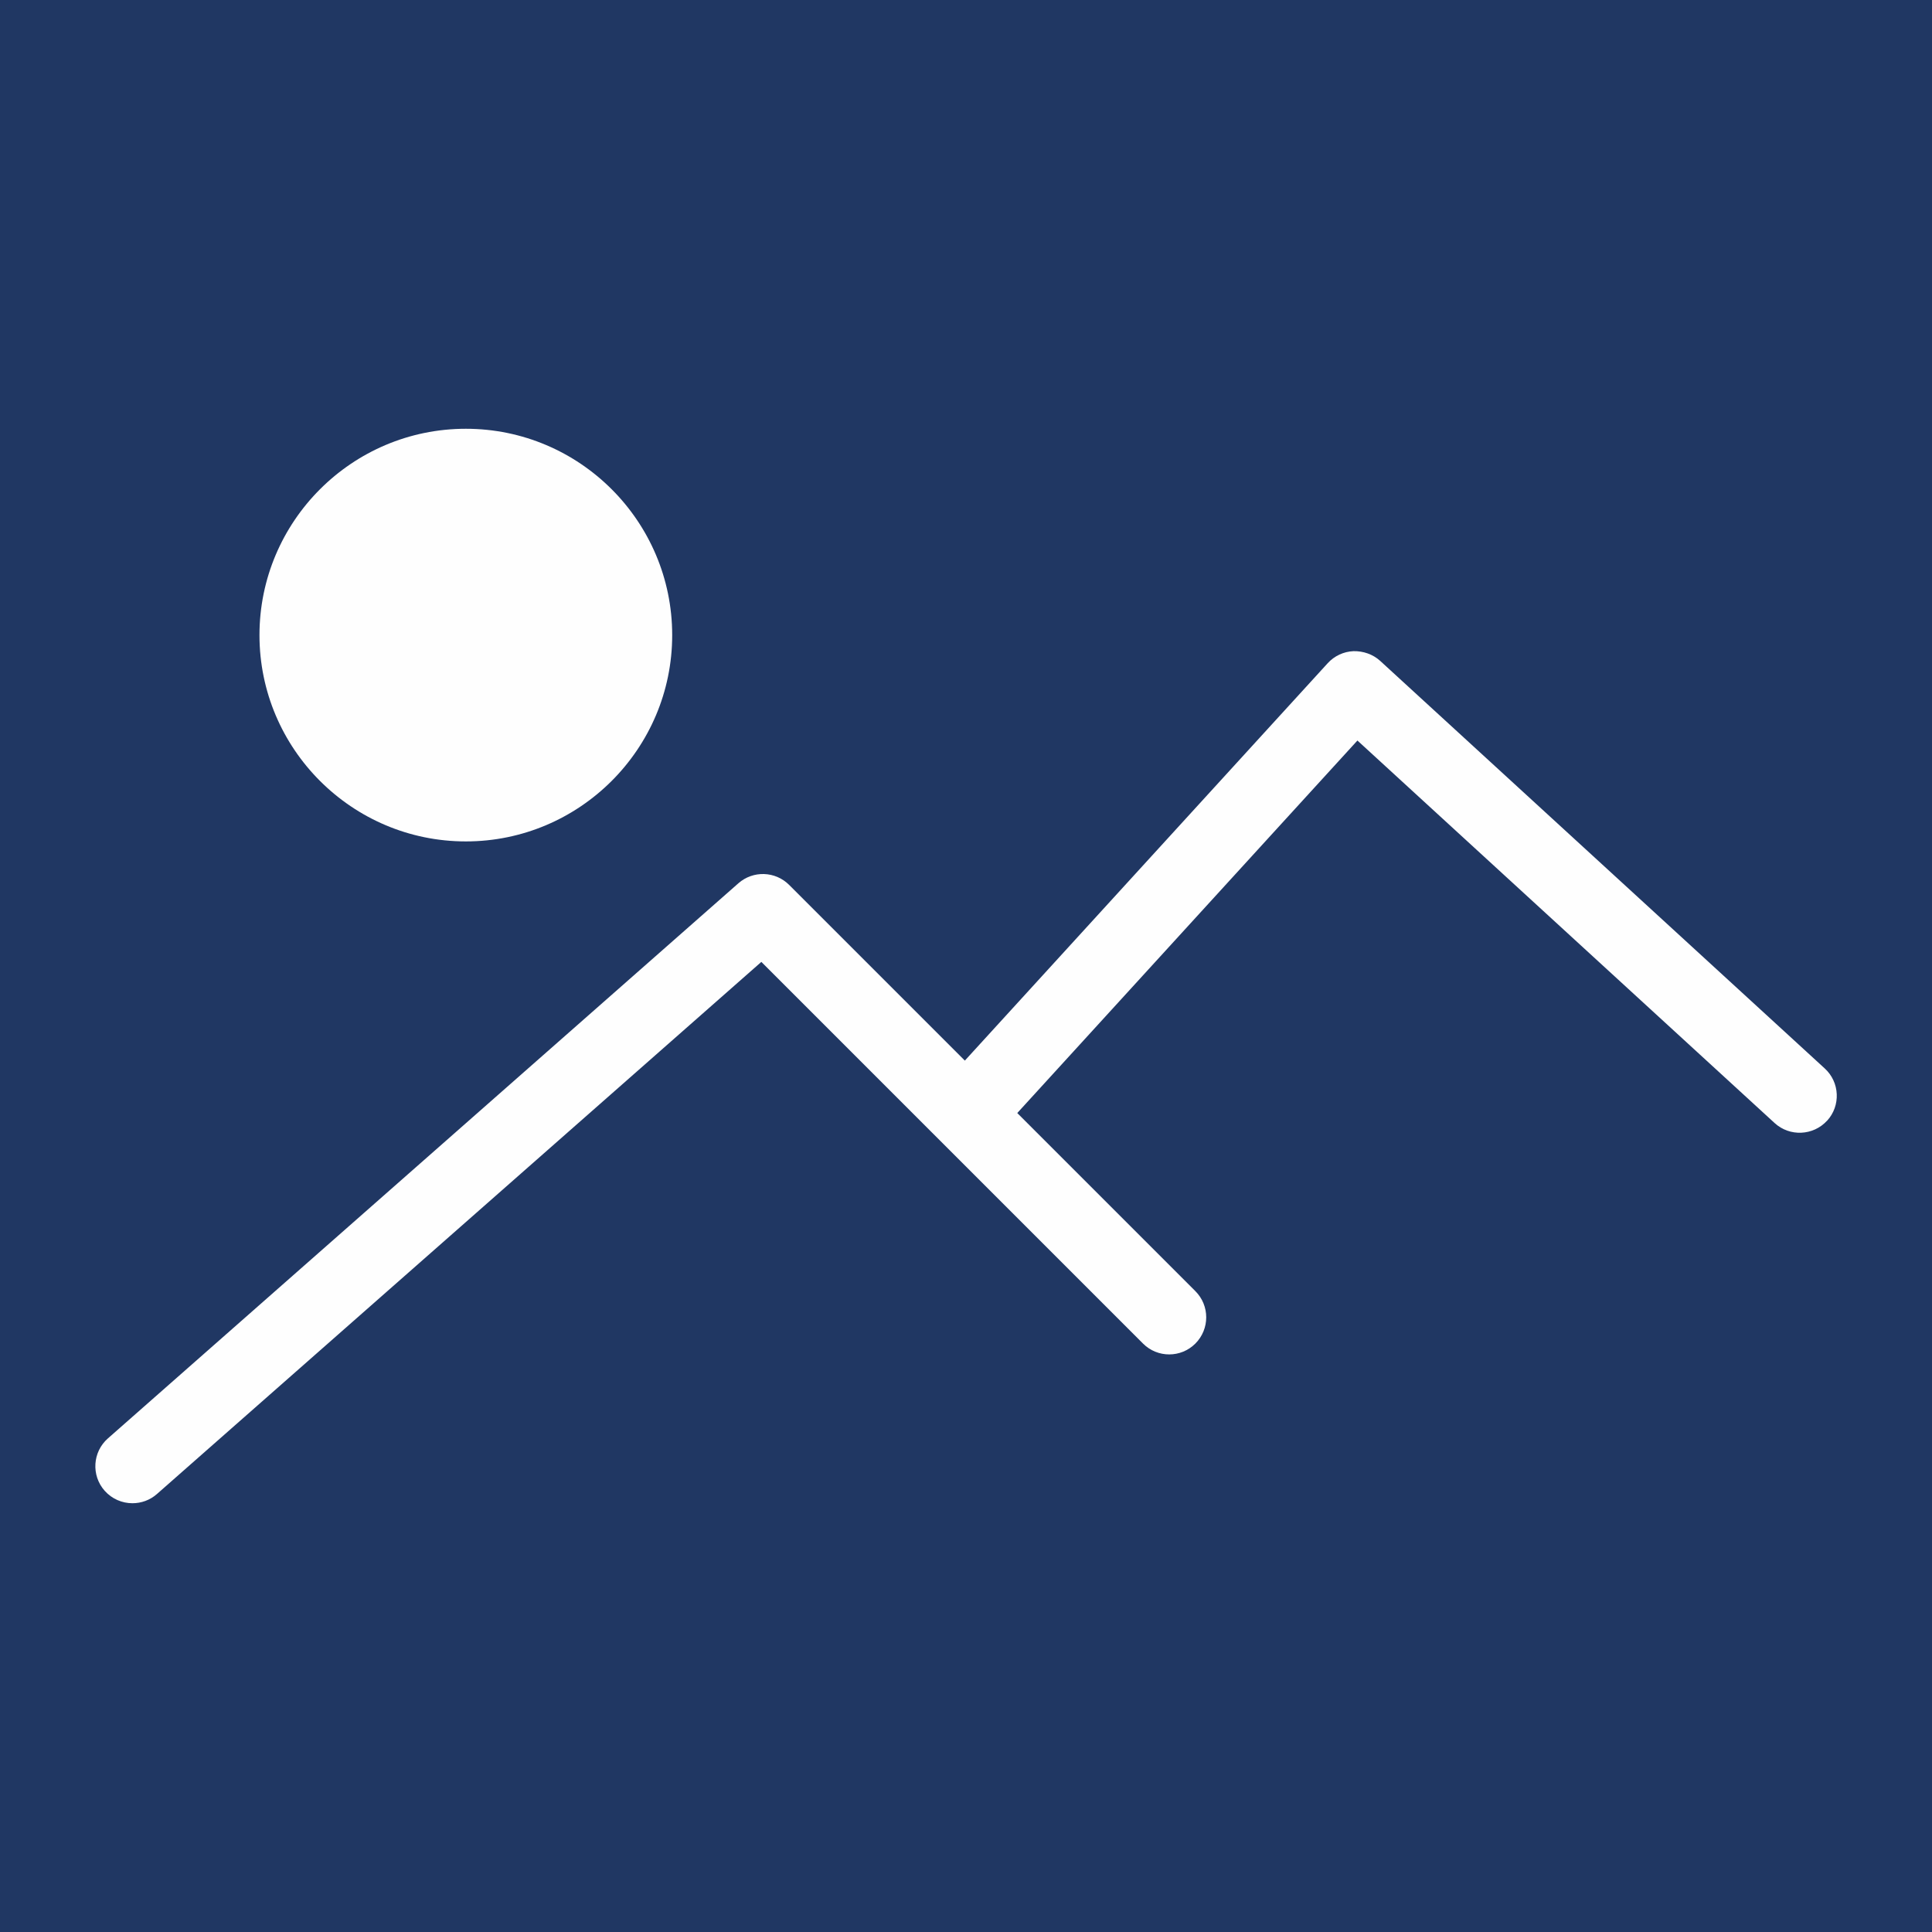 <?xml version="1.0" encoding="UTF-8"?>
<!DOCTYPE svg PUBLIC "-//W3C//DTD SVG 1.1//EN" "http://www.w3.org/Graphics/SVG/1.1/DTD/svg11.dtd">
<!-- Creator: CorelDRAW 2019 (64-Bit) -->
<svg xmlns="http://www.w3.org/2000/svg" xml:space="preserve" width="45.709mm" height="45.709mm" version="1.1" style="shape-rendering:geometricPrecision; text-rendering:geometricPrecision; image-rendering:optimizeQuality; fill-rule:evenodd; clip-rule:evenodd"
viewBox="0 0 283.02 283.02"
 xmlns:xlink="http://www.w3.org/1999/xlink"
 xmlns:xodm="http://www.corel.com/coreldraw/odm/2003">
 <defs>
  <style type="text/css">
   <![CDATA[
    .fil1 {fill:#FEFEFE}
    .fil0 {fill:#203763}
   ]]>
  </style>
 </defs>
 <g id="Ebene_x0020_1">
  <rect class="fil0" x="-0" y="-0" width="283.02" height="283.02"/>
  <path class="fil1" d="M68.24 62.81c16.67,0 30.23,13.56 30.23,30.23 0,16.66 -13.56,30.22 -30.23,30.22 -16.67,0 -30.23,-13.56 -30.23,-30.22 0,-16.67 13.56,-30.23 30.23,-30.23zm199.4 101.37c-2.02,2.2 -5.46,2.36 -7.67,0.34l-61.12 -56.04 -49.83 54.57 26.09 26.09c2.12,2.12 2.12,5.55 0,7.68 -2.12,2.12 -5.55,2.12 -7.67,0l-55.91 -55.91 -88.54 77.95c-1.03,0.91 -2.31,1.35 -3.59,1.35 -1.5,0 -3,-0.62 -4.08,-1.84 -1.98,-2.25 -1.76,-5.68 0.49,-7.66l92.36 -81.32c2.15,-1.89 5.4,-1.79 7.43,0.24l25.74 25.74 53.16 -58.22c0.97,-1.06 2.33,-1.7 3.77,-1.76 1.43,-0.03 2.84,0.45 3.91,1.42l65.13 59.71c2.21,2.02 2.36,5.46 0.34,7.66z"/>
 </g>
</svg>
